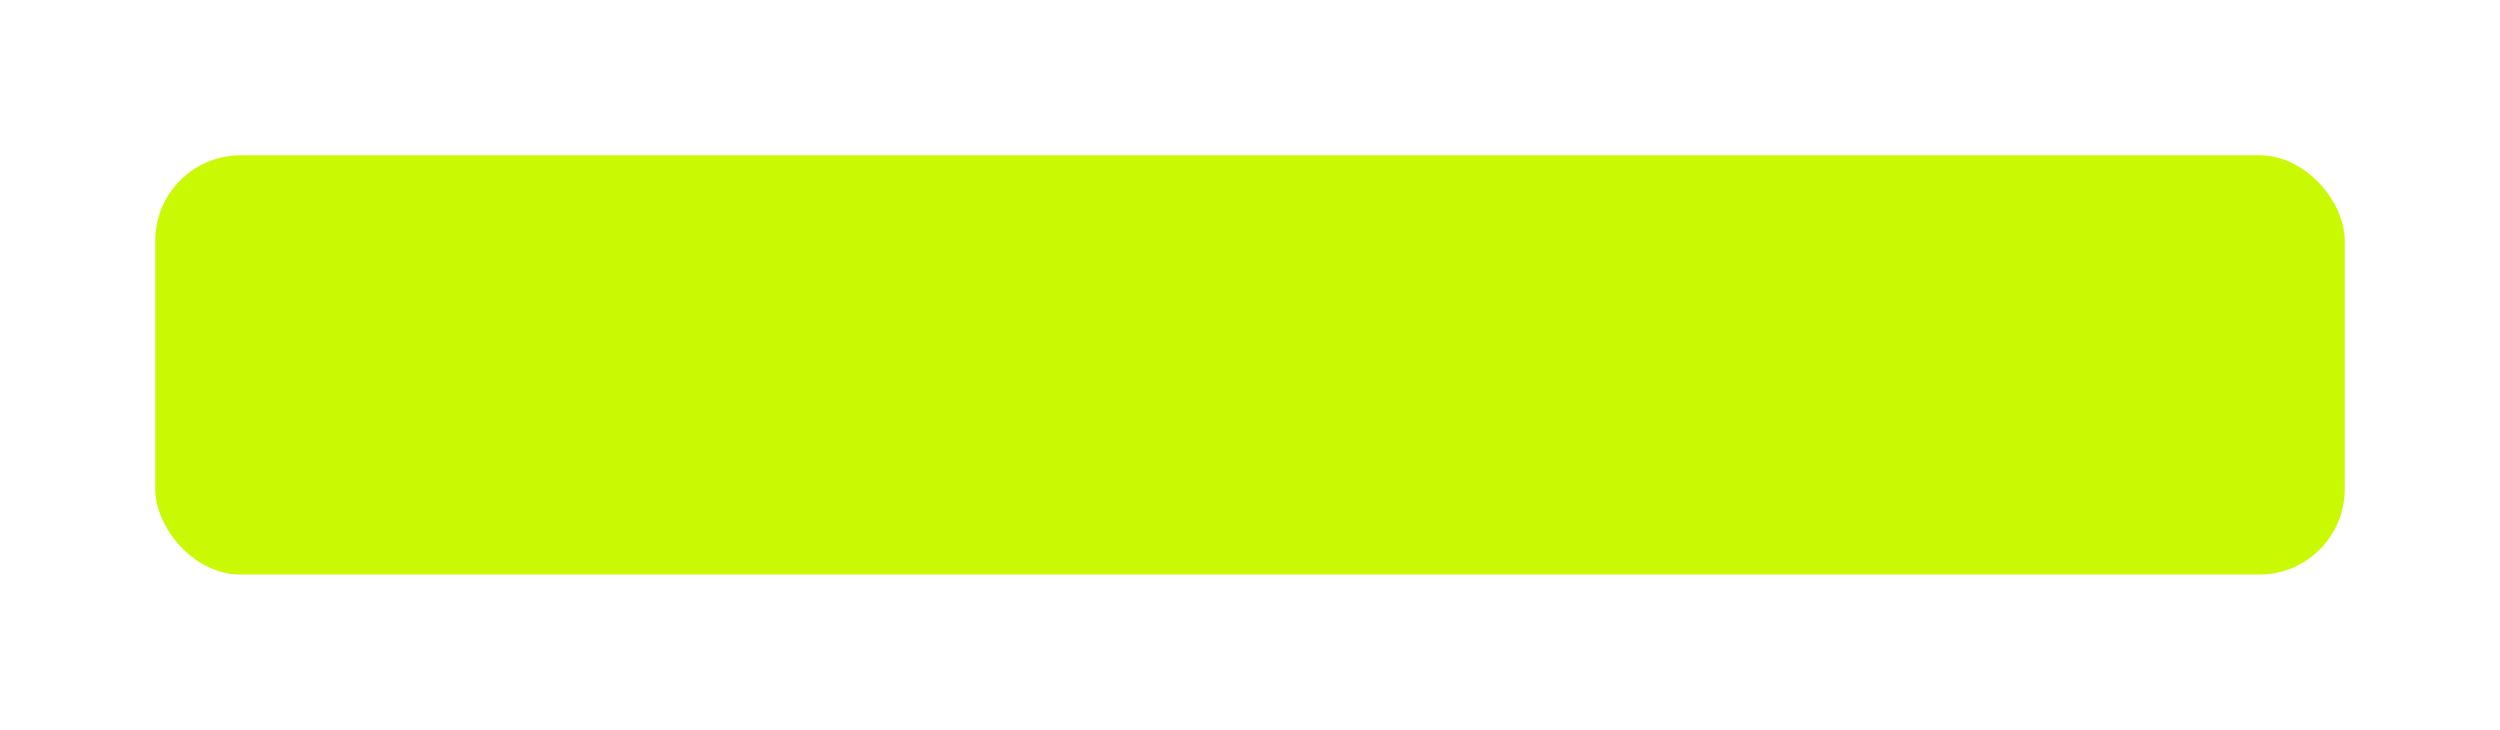 <?xml version="1.0" encoding="UTF-8"?> <svg xmlns="http://www.w3.org/2000/svg" width="322" height="94" viewBox="0 0 322 94" fill="none"> <g filter="url(#filter0_d_364_104)"> <rect x="20" y="20" width="282" height="54" rx="11" fill="#C9FA04"></rect> </g> <defs> <filter id="filter0_d_364_104" x="0" y="0" width="322" height="94" filterUnits="userSpaceOnUse" color-interpolation-filters="sRGB"> <feFlood flood-opacity="0" result="BackgroundImageFix"></feFlood> <feColorMatrix in="SourceAlpha" type="matrix" values="0 0 0 0 0 0 0 0 0 0 0 0 0 0 0 0 0 0 127 0" result="hardAlpha"></feColorMatrix> <feOffset></feOffset> <feGaussianBlur stdDeviation="10"></feGaussianBlur> <feComposite in2="hardAlpha" operator="out"></feComposite> <feColorMatrix type="matrix" values="0 0 0 0 0.788 0 0 0 0 0.98 0 0 0 0 0.016 0 0 0 1 0"></feColorMatrix> <feBlend mode="normal" in2="BackgroundImageFix" result="effect1_dropShadow_364_104"></feBlend> <feBlend mode="normal" in="SourceGraphic" in2="effect1_dropShadow_364_104" result="shape"></feBlend> </filter> </defs> </svg> 